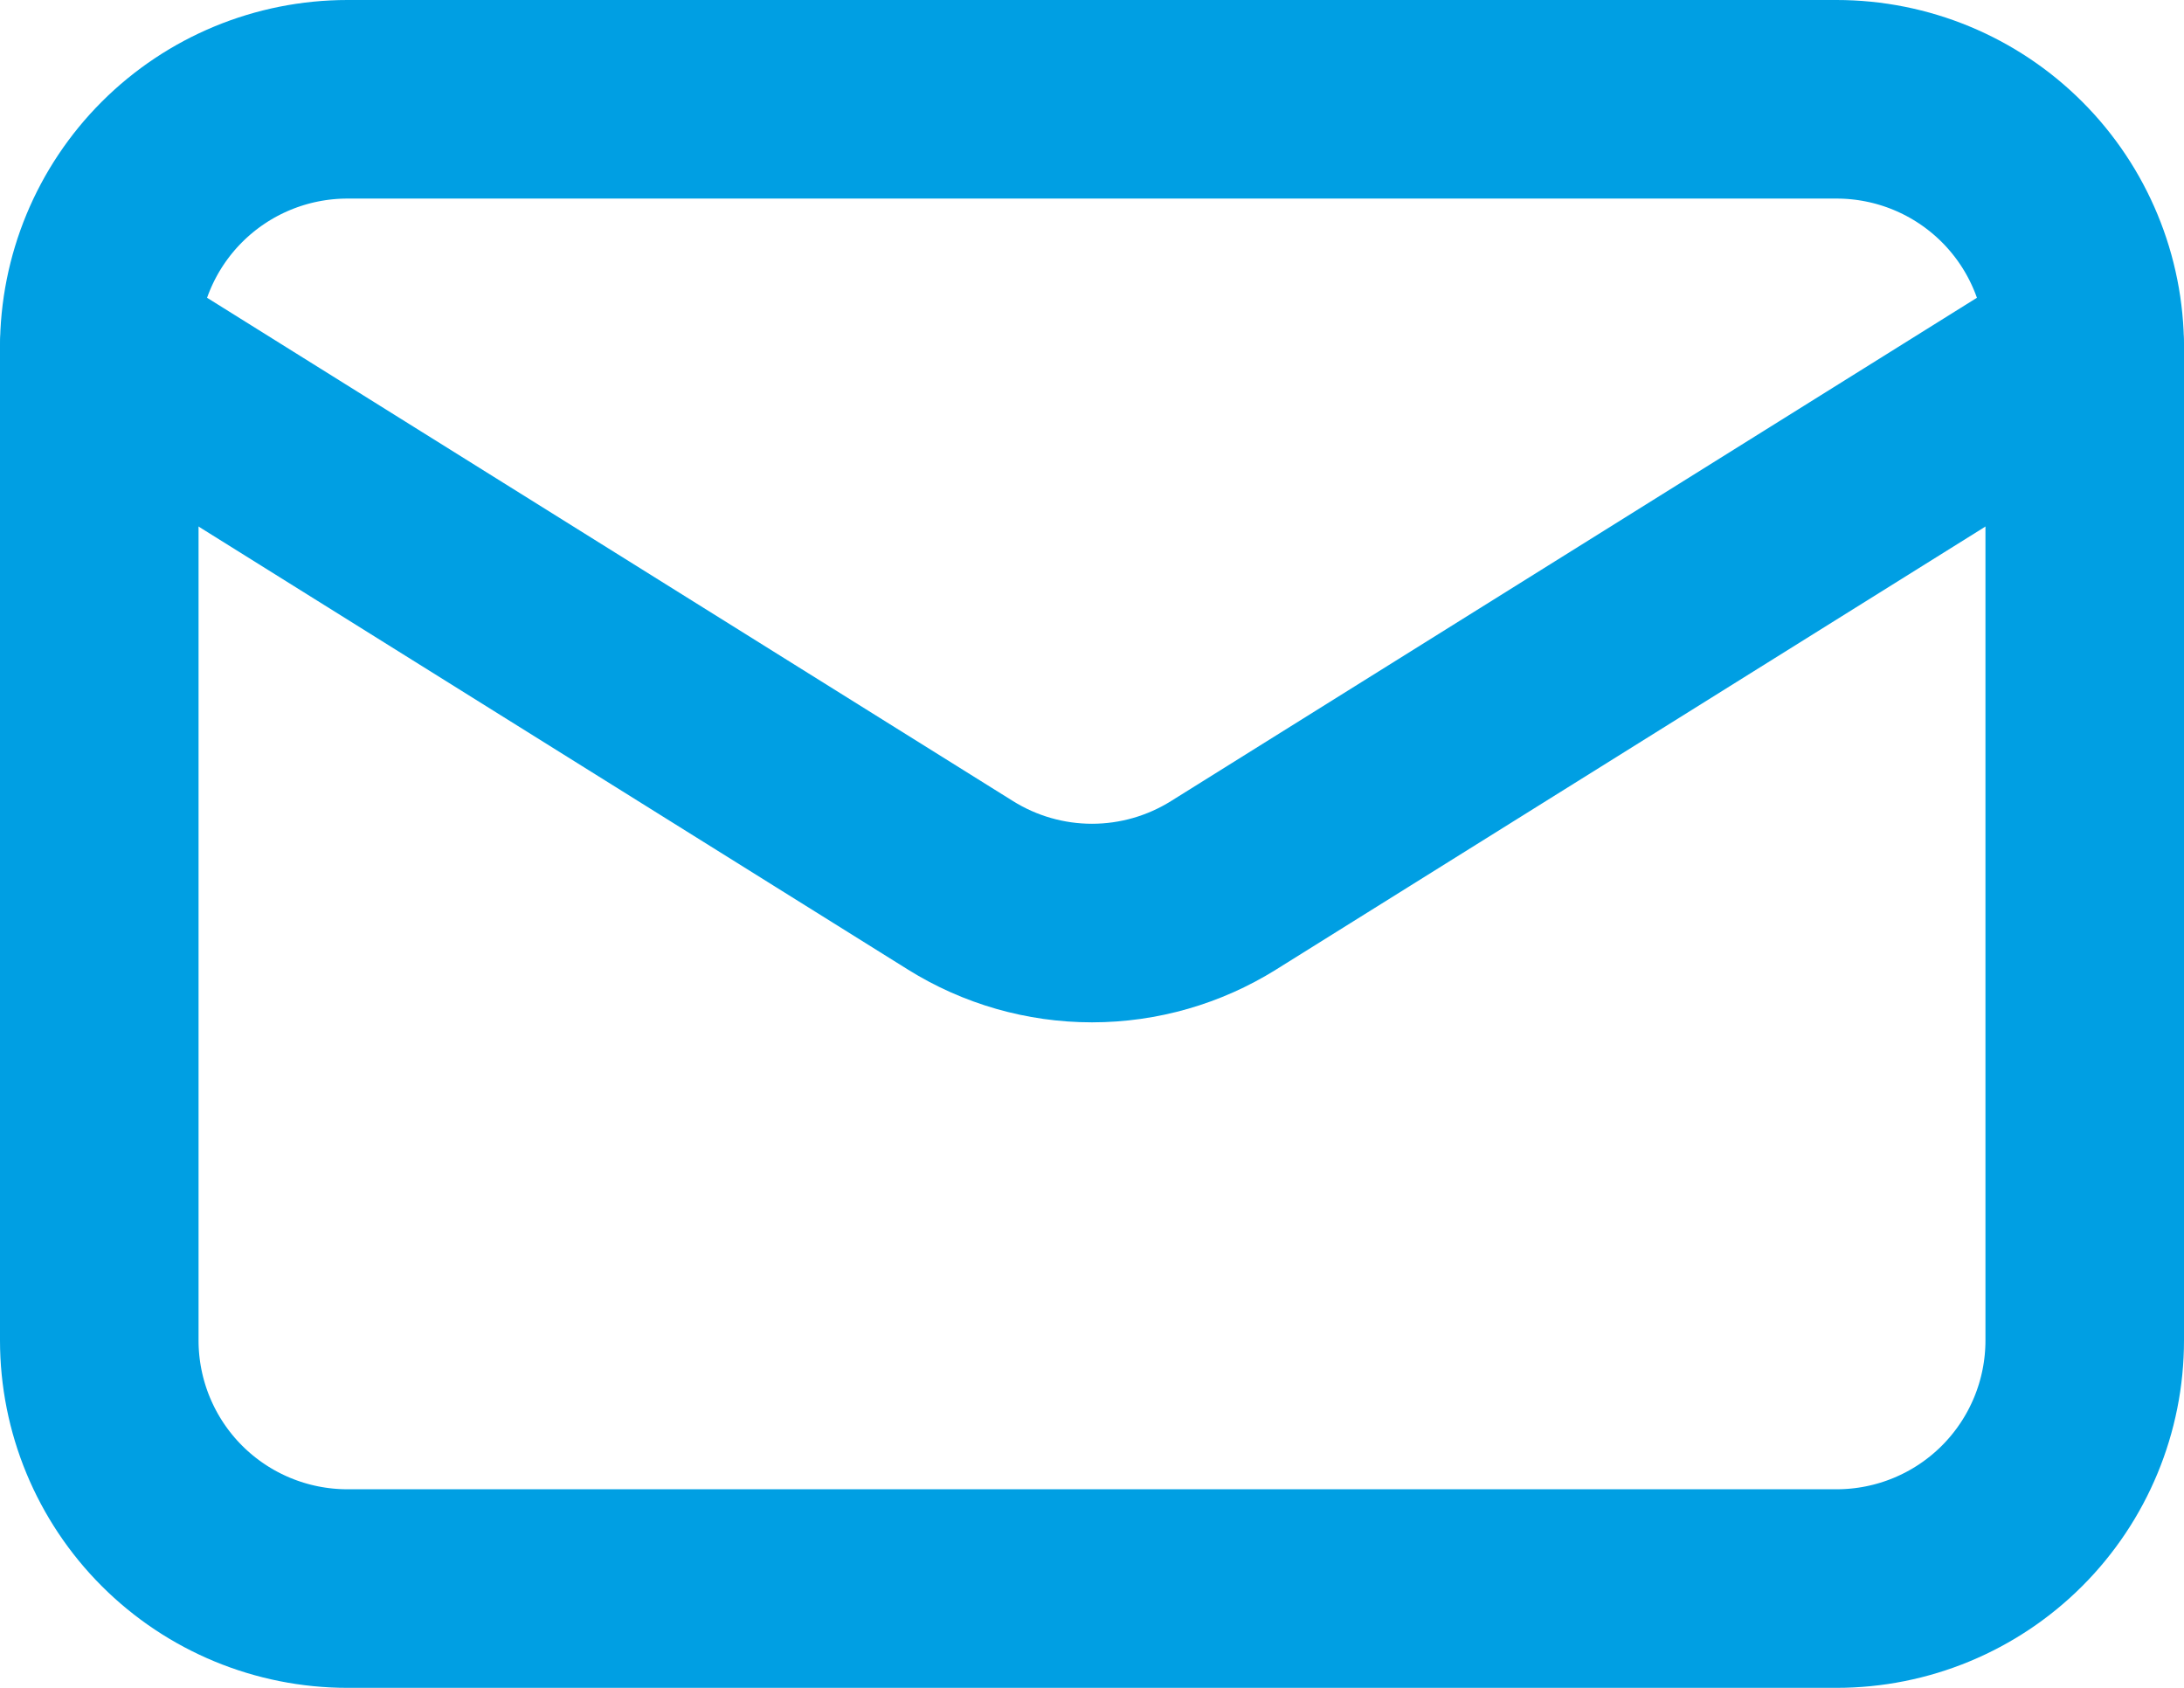 <?xml version="1.0" encoding="UTF-8"?> <svg xmlns="http://www.w3.org/2000/svg" width="22" height="17" viewBox="0 0 22 17" fill="none"><path d="M21 3.5V13.5C21 14.163 20.737 14.799 20.268 15.268C19.799 15.737 19.163 16 18.5 16H3.5C2.837 16 2.201 15.737 1.732 15.268C1.263 14.799 1 14.163 1 13.5V3.5" stroke="#009FE3" stroke-width="2" stroke-linecap="round" stroke-linejoin="round"></path><path d="M21 3.5C21 2.837 20.737 2.201 20.268 1.732C19.799 1.263 19.163 1 18.5 1H3.5C2.837 1 2.201 1.263 1.732 1.732C1.263 2.201 1 2.837 1 3.5L9.675 8.917C10.072 9.165 10.531 9.297 11 9.297C11.469 9.297 11.928 9.165 12.325 8.917L21 3.5Z" stroke="#009FE3" stroke-width="2" stroke-linecap="round" stroke-linejoin="round"></path></svg> 